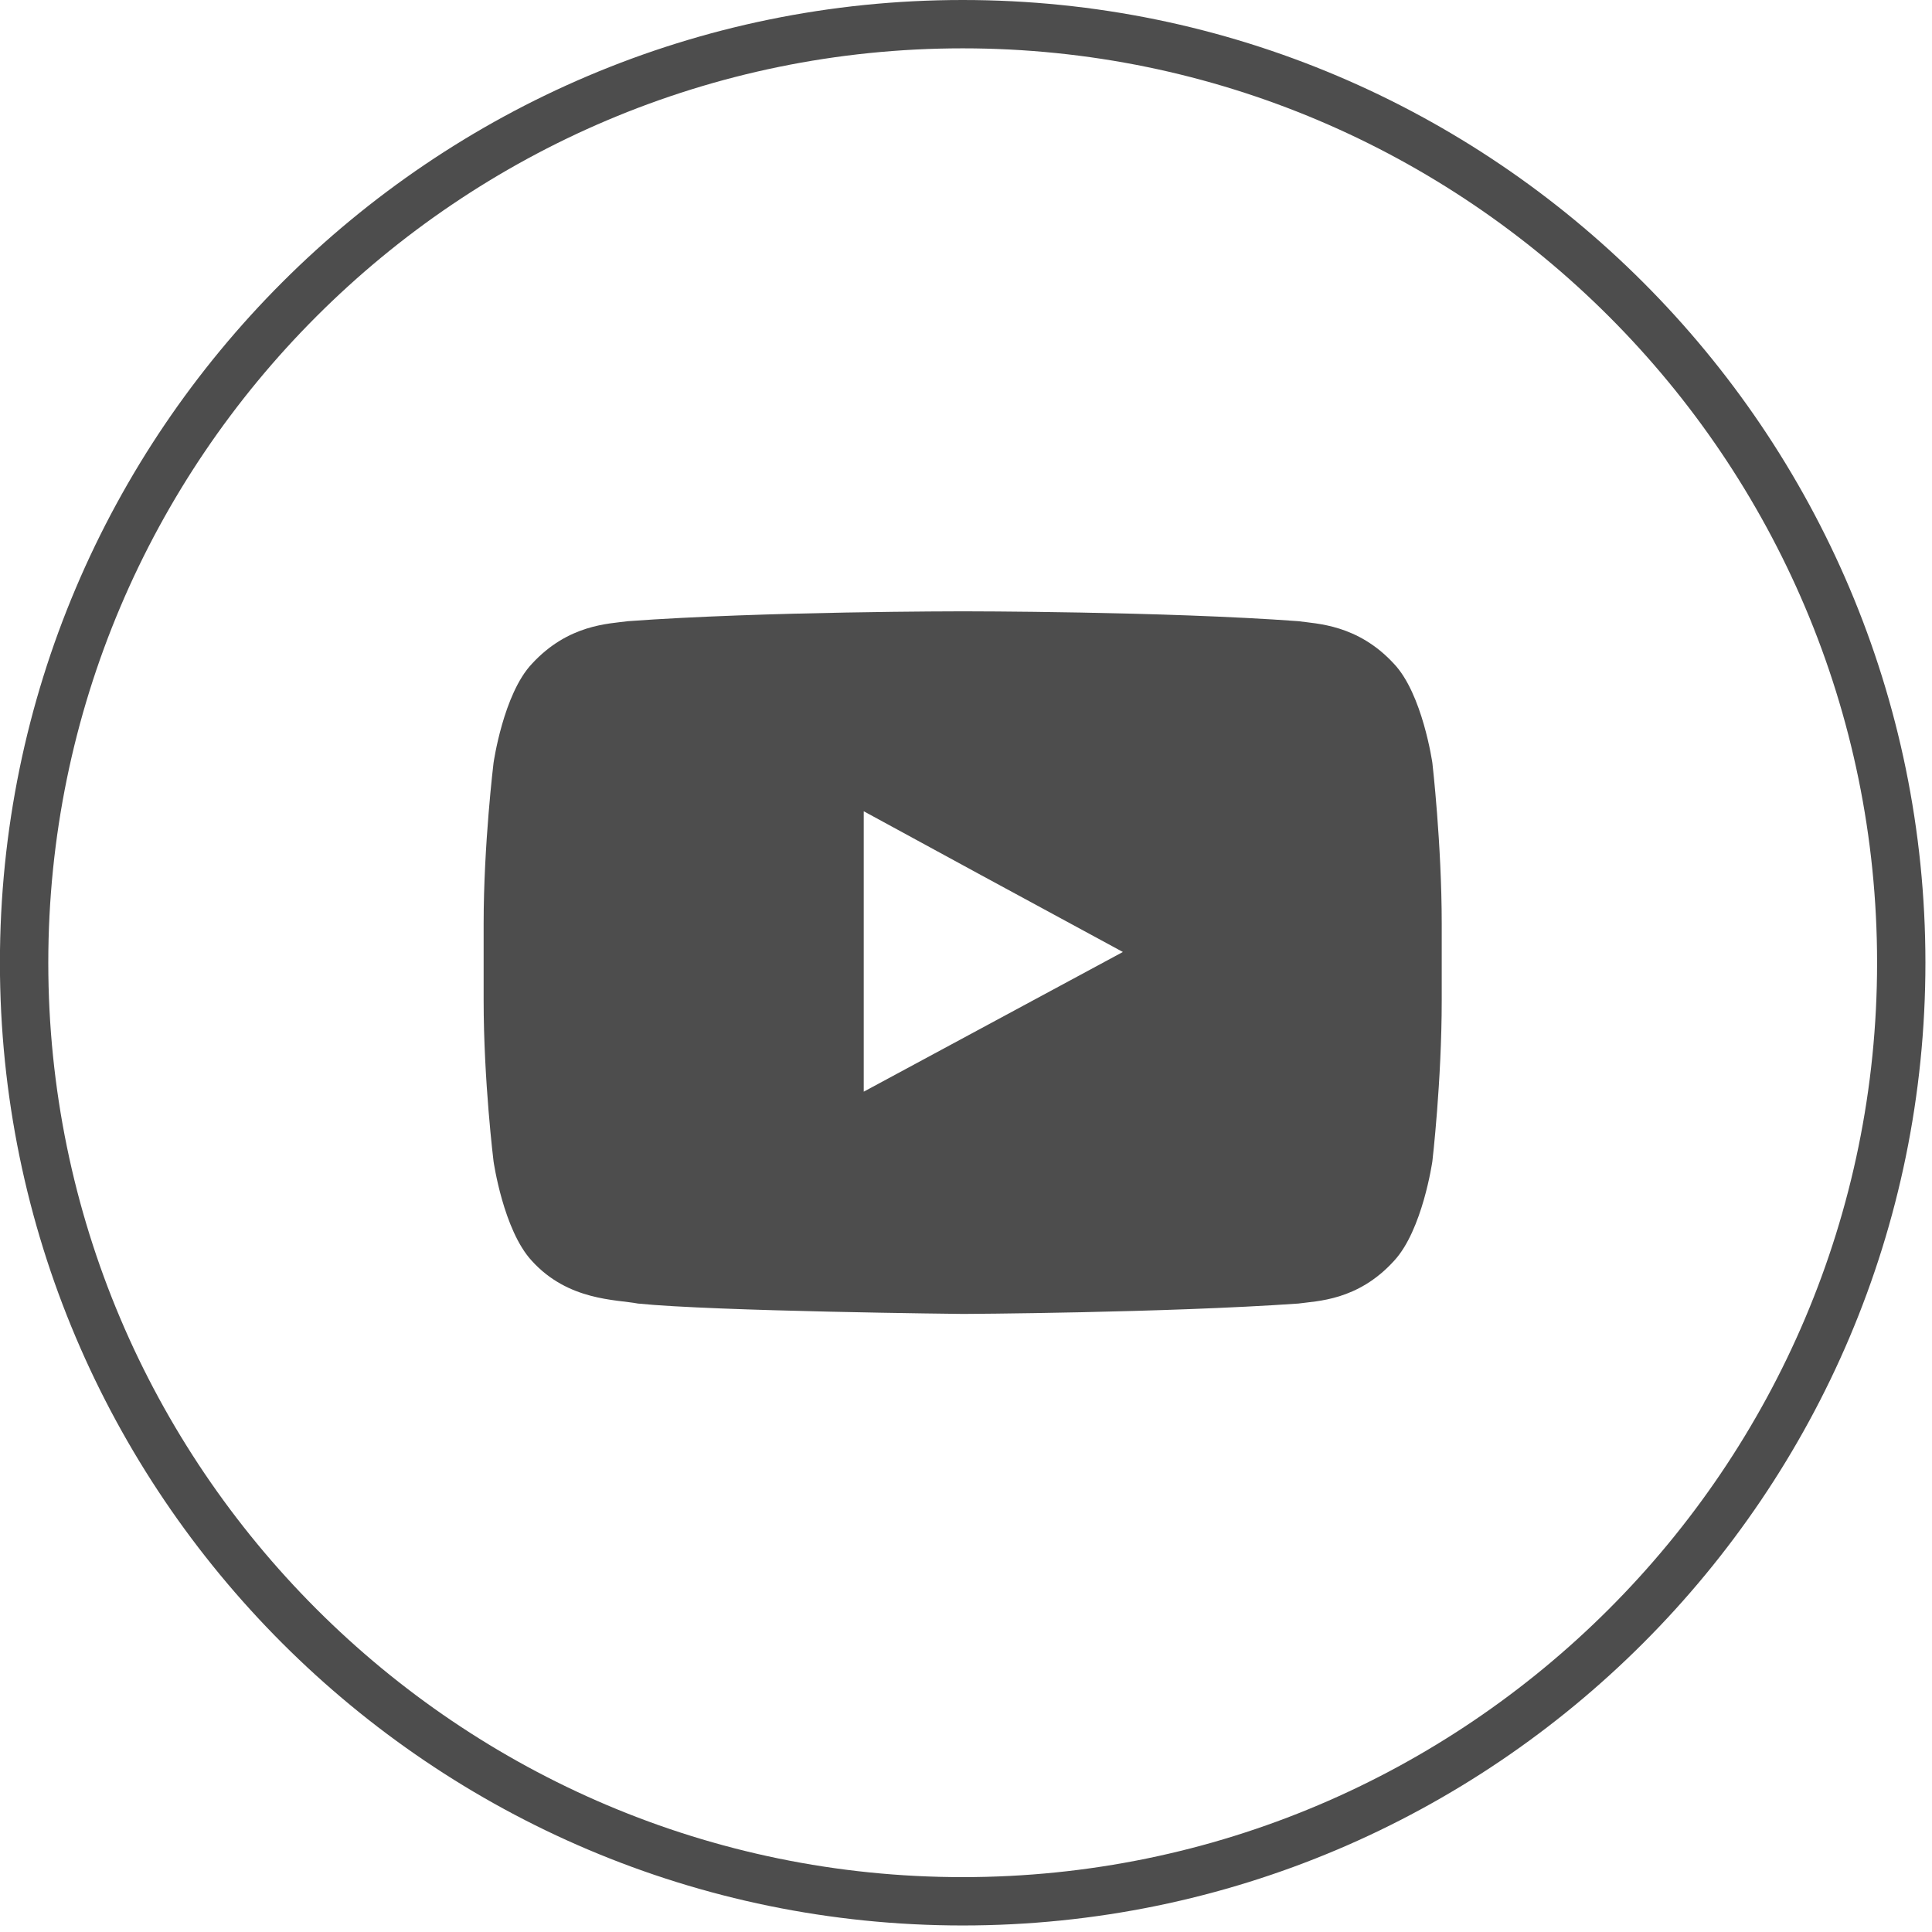 <?xml version="1.0" encoding="UTF-8" standalone="no"?>
<!DOCTYPE svg PUBLIC "-//W3C//DTD SVG 1.1//EN" "http://www.w3.org/Graphics/SVG/1.1/DTD/svg11.dtd">
<svg width="100%" height="100%" viewBox="0 0 248 248" version="1.1" xmlns="http://www.w3.org/2000/svg" xmlns:xlink="http://www.w3.org/1999/xlink" xml:space="preserve" xmlns:serif="http://www.serif.com/" style="fill-rule:evenodd;clip-rule:evenodd;stroke-linejoin:round;stroke-miterlimit:2;">
    <g transform="matrix(4.167,0,0,4.167,123.575,0)">
        <path d="M0,59.314C-16.353,59.314 -29.658,46.01 -29.658,29.657C-29.658,13.304 -16.353,0 0,0C16.353,0 29.657,13.304 29.657,29.657C29.657,46.01 16.353,59.314 0,59.314M0,1.489C-15.532,1.489 -28.168,14.125 -28.168,29.657C-28.168,45.189 -15.532,57.825 0,57.825C15.532,57.825 28.168,45.189 28.168,29.657C28.168,14.125 15.532,1.489 0,1.489" style="fill:rgb(77,77,77);fill-rule:nonzero;"/>
    </g>
    <g transform="matrix(4.167,0,0,4.167,144.138,124.934)">
        <path d="M0,-0.656L-7.983,3.647L-7.983,-4.991L-4.367,-3.023L0,-0.656ZM9.534,-6.479C9.534,-6.479 9.231,-8.606 8.35,-9.534C7.231,-10.75 5.967,-10.765 5.407,-10.846C1.28,-11.15 -4.91,-11.15 -4.91,-11.15L-4.943,-11.15C-4.943,-11.15 -11.117,-11.15 -15.246,-10.846C-15.837,-10.765 -17.084,-10.75 -18.204,-9.534C-19.084,-8.606 -19.387,-6.479 -19.387,-6.479C-19.387,-6.479 -19.692,-3.983 -19.692,-1.52L-19.692,0.831C-19.692,3.327 -19.387,5.791 -19.387,5.791C-19.387,5.791 -19.084,7.918 -18.204,8.862C-17.084,10.093 -15.612,10.046 -14.94,10.174C-12.589,10.414 -4.91,10.494 -4.91,10.494C-4.91,10.494 1.28,10.462 5.407,10.174C5.967,10.093 7.231,10.093 8.35,8.862C9.231,7.918 9.534,5.791 9.534,5.791C9.534,5.791 9.822,3.327 9.822,0.831L9.822,-1.52C9.822,-3.983 9.534,-6.479 9.534,-6.479" style="fill:rgb(77,77,77);fill-rule:nonzero;"/>
    </g>
</svg>
